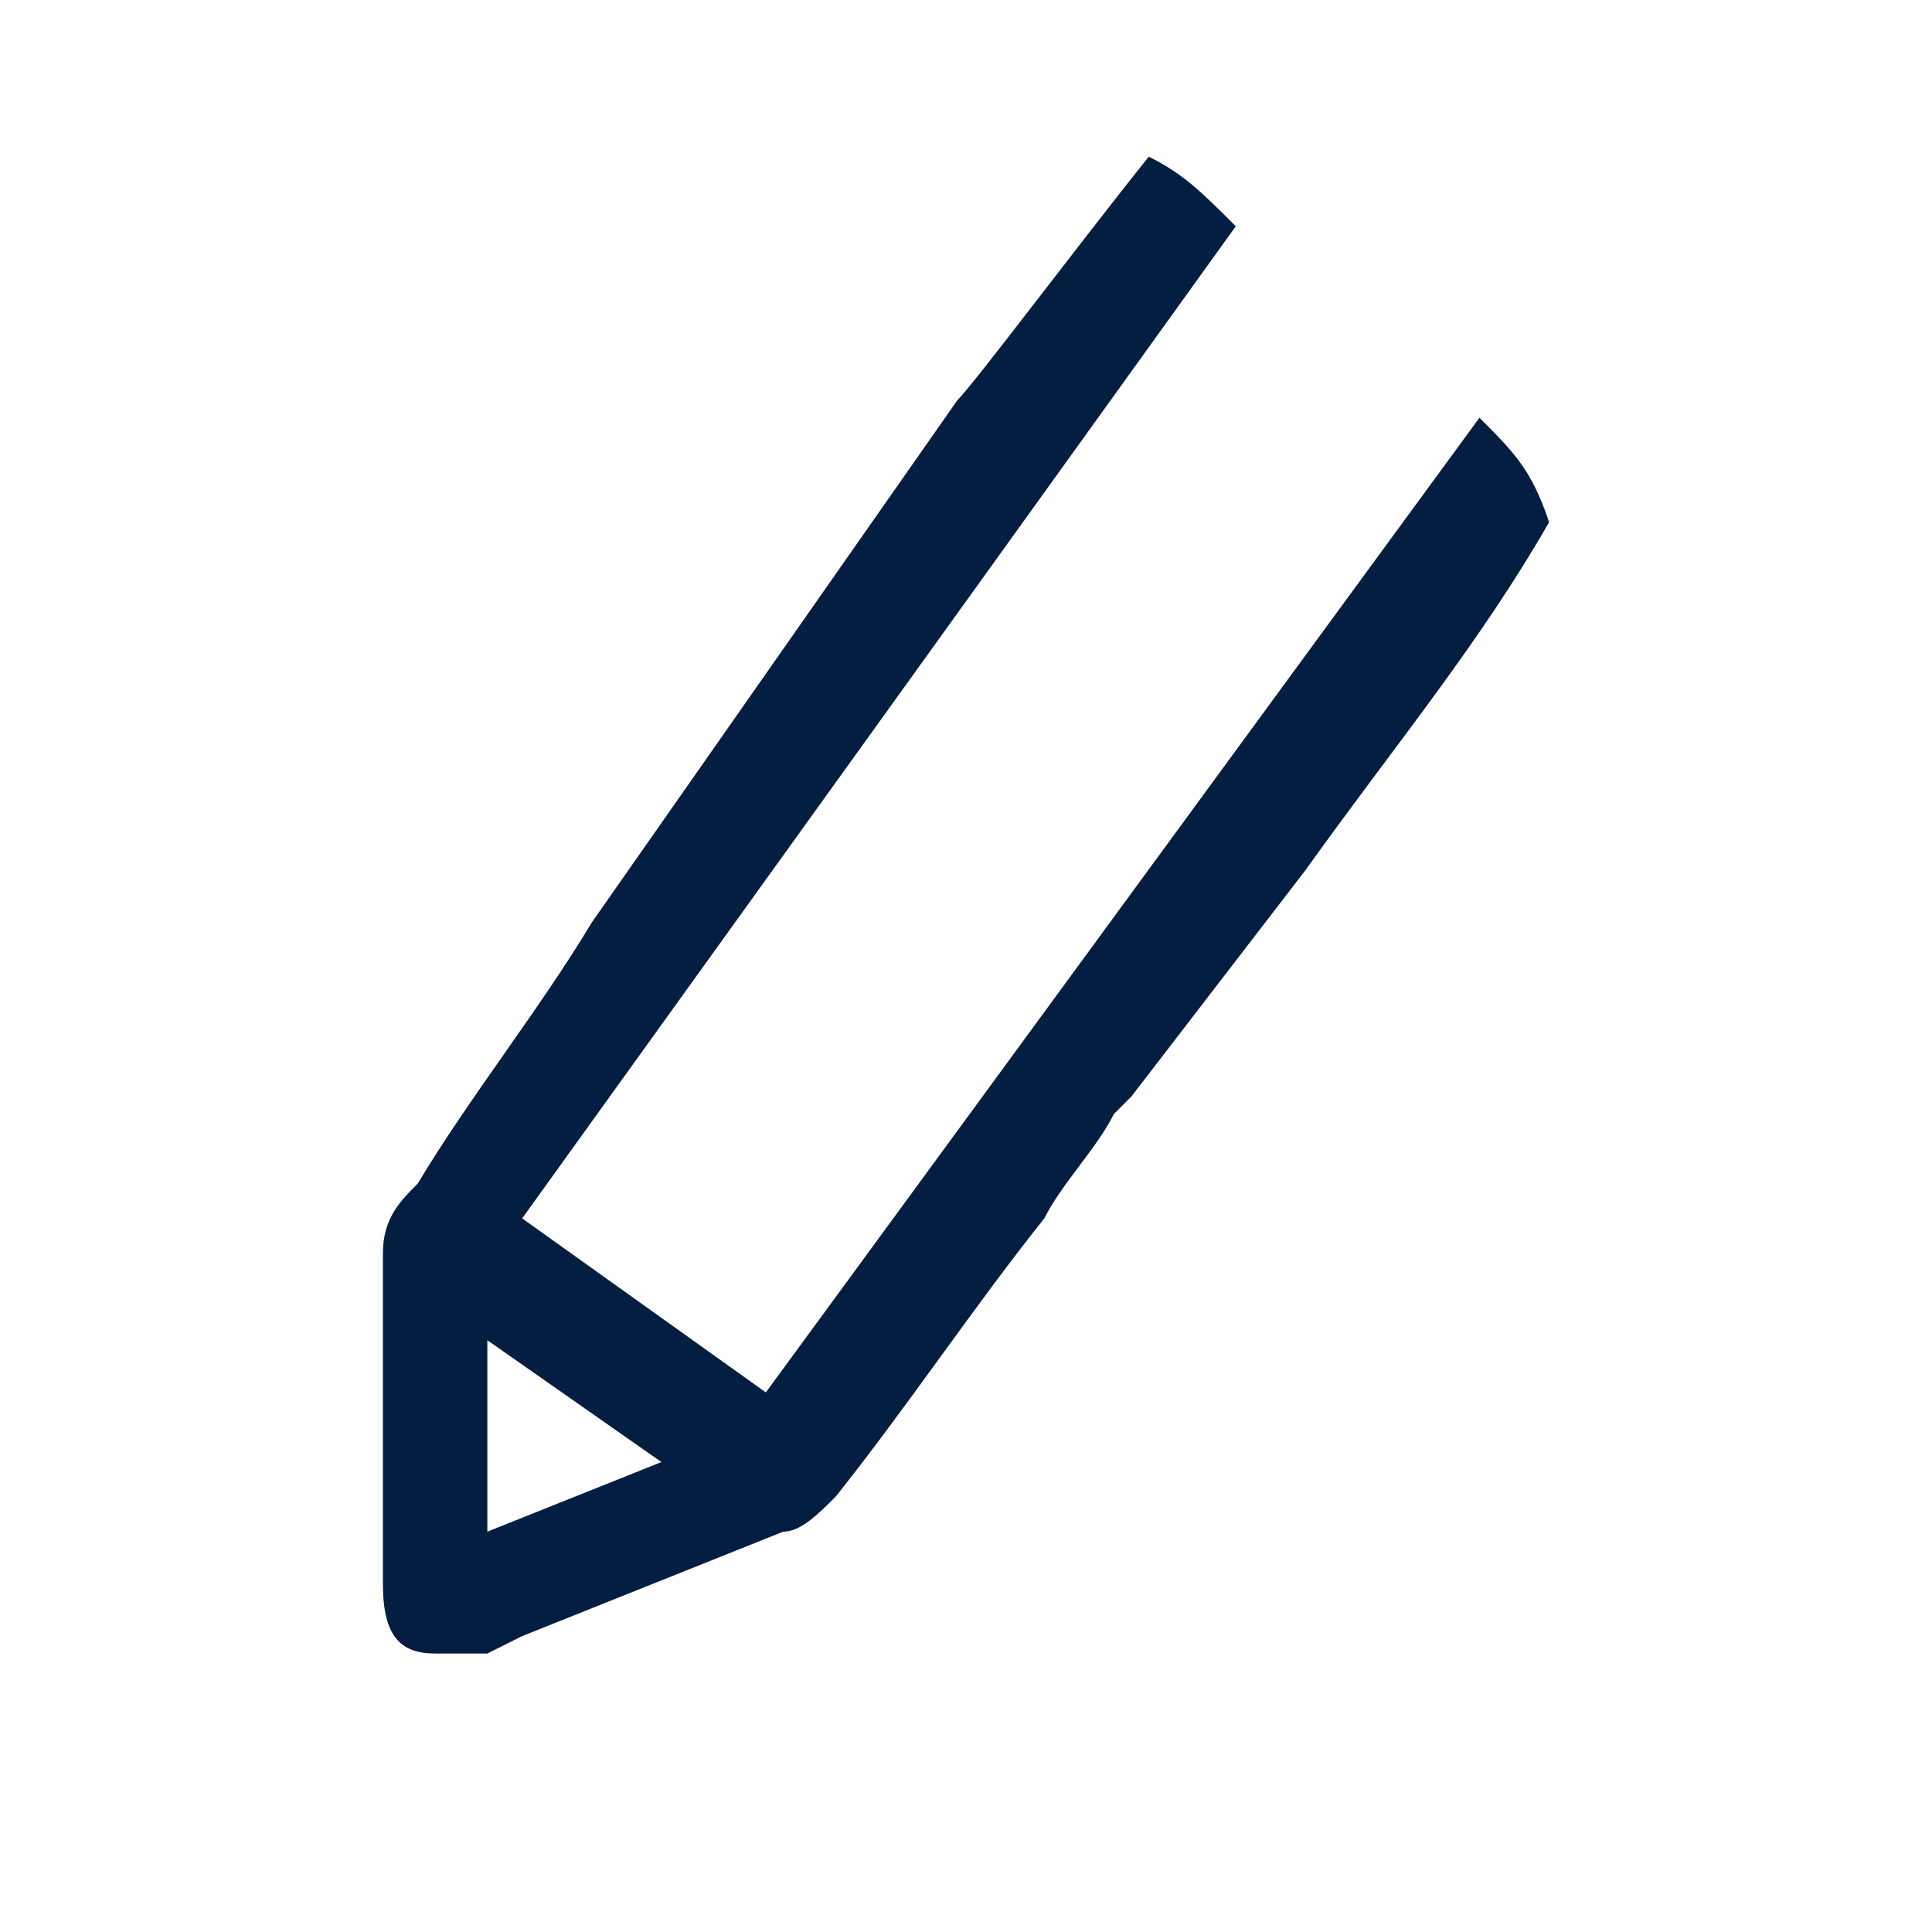 <?xml version="1.0" encoding="utf-8"?>
<!-- Generator: Adobe Illustrator 24.2.3, SVG Export Plug-In . SVG Version: 6.00 Build 0)  -->
<svg version="1.1" id="Capa_1" xmlns="http://www.w3.org/2000/svg" xmlns:xlink="http://www.w3.org/1999/xlink" x="0px" y="0px"
	 viewBox="0 0 11.1 11.1" style="enable-background:new 0 0 11.1 11.1;" xml:space="preserve">
<style type="text/css">
	.st0{fill:#041E41;}
</style>
<path class="st0" d="M8.5,2.4L4.4,8L3,7l4.1-5.7C6.9,1.1,6.8,1,6.6,0.9c-0.4,0.5-1,1.3-1.1,1.4c0,0,0,0,0,0c0,0,0,0,0,0L3.4,5.3
	c-0.3,0.5-0.7,1-1,1.5C2.3,6.9,2.2,7,2.2,7.2c0,0.5,0,1.1,0,1.6l0,0.1c0,0,0,0.1,0,0.1c0,0,0,0.1,0,0.1c0,0.3,0.1,0.4,0.3,0.4
	c0.1,0,0.2,0,0.3,0l0.2-0.1C3.5,9.2,4,9,4.5,8.8c0.1,0,0.2-0.1,0.3-0.2C5.2,8.1,5.6,7.5,6,7c0.1-0.2,0.3-0.4,0.4-0.6
	c0,0,0.1-0.1,0.1-0.1l1-1.3c0.5-0.7,1-1.3,1.4-2C8.8,2.7,8.7,2.6,8.5,2.4z M2.8,8.8V7.7l1,0.7L2.8,8.8z"/>
</svg>
